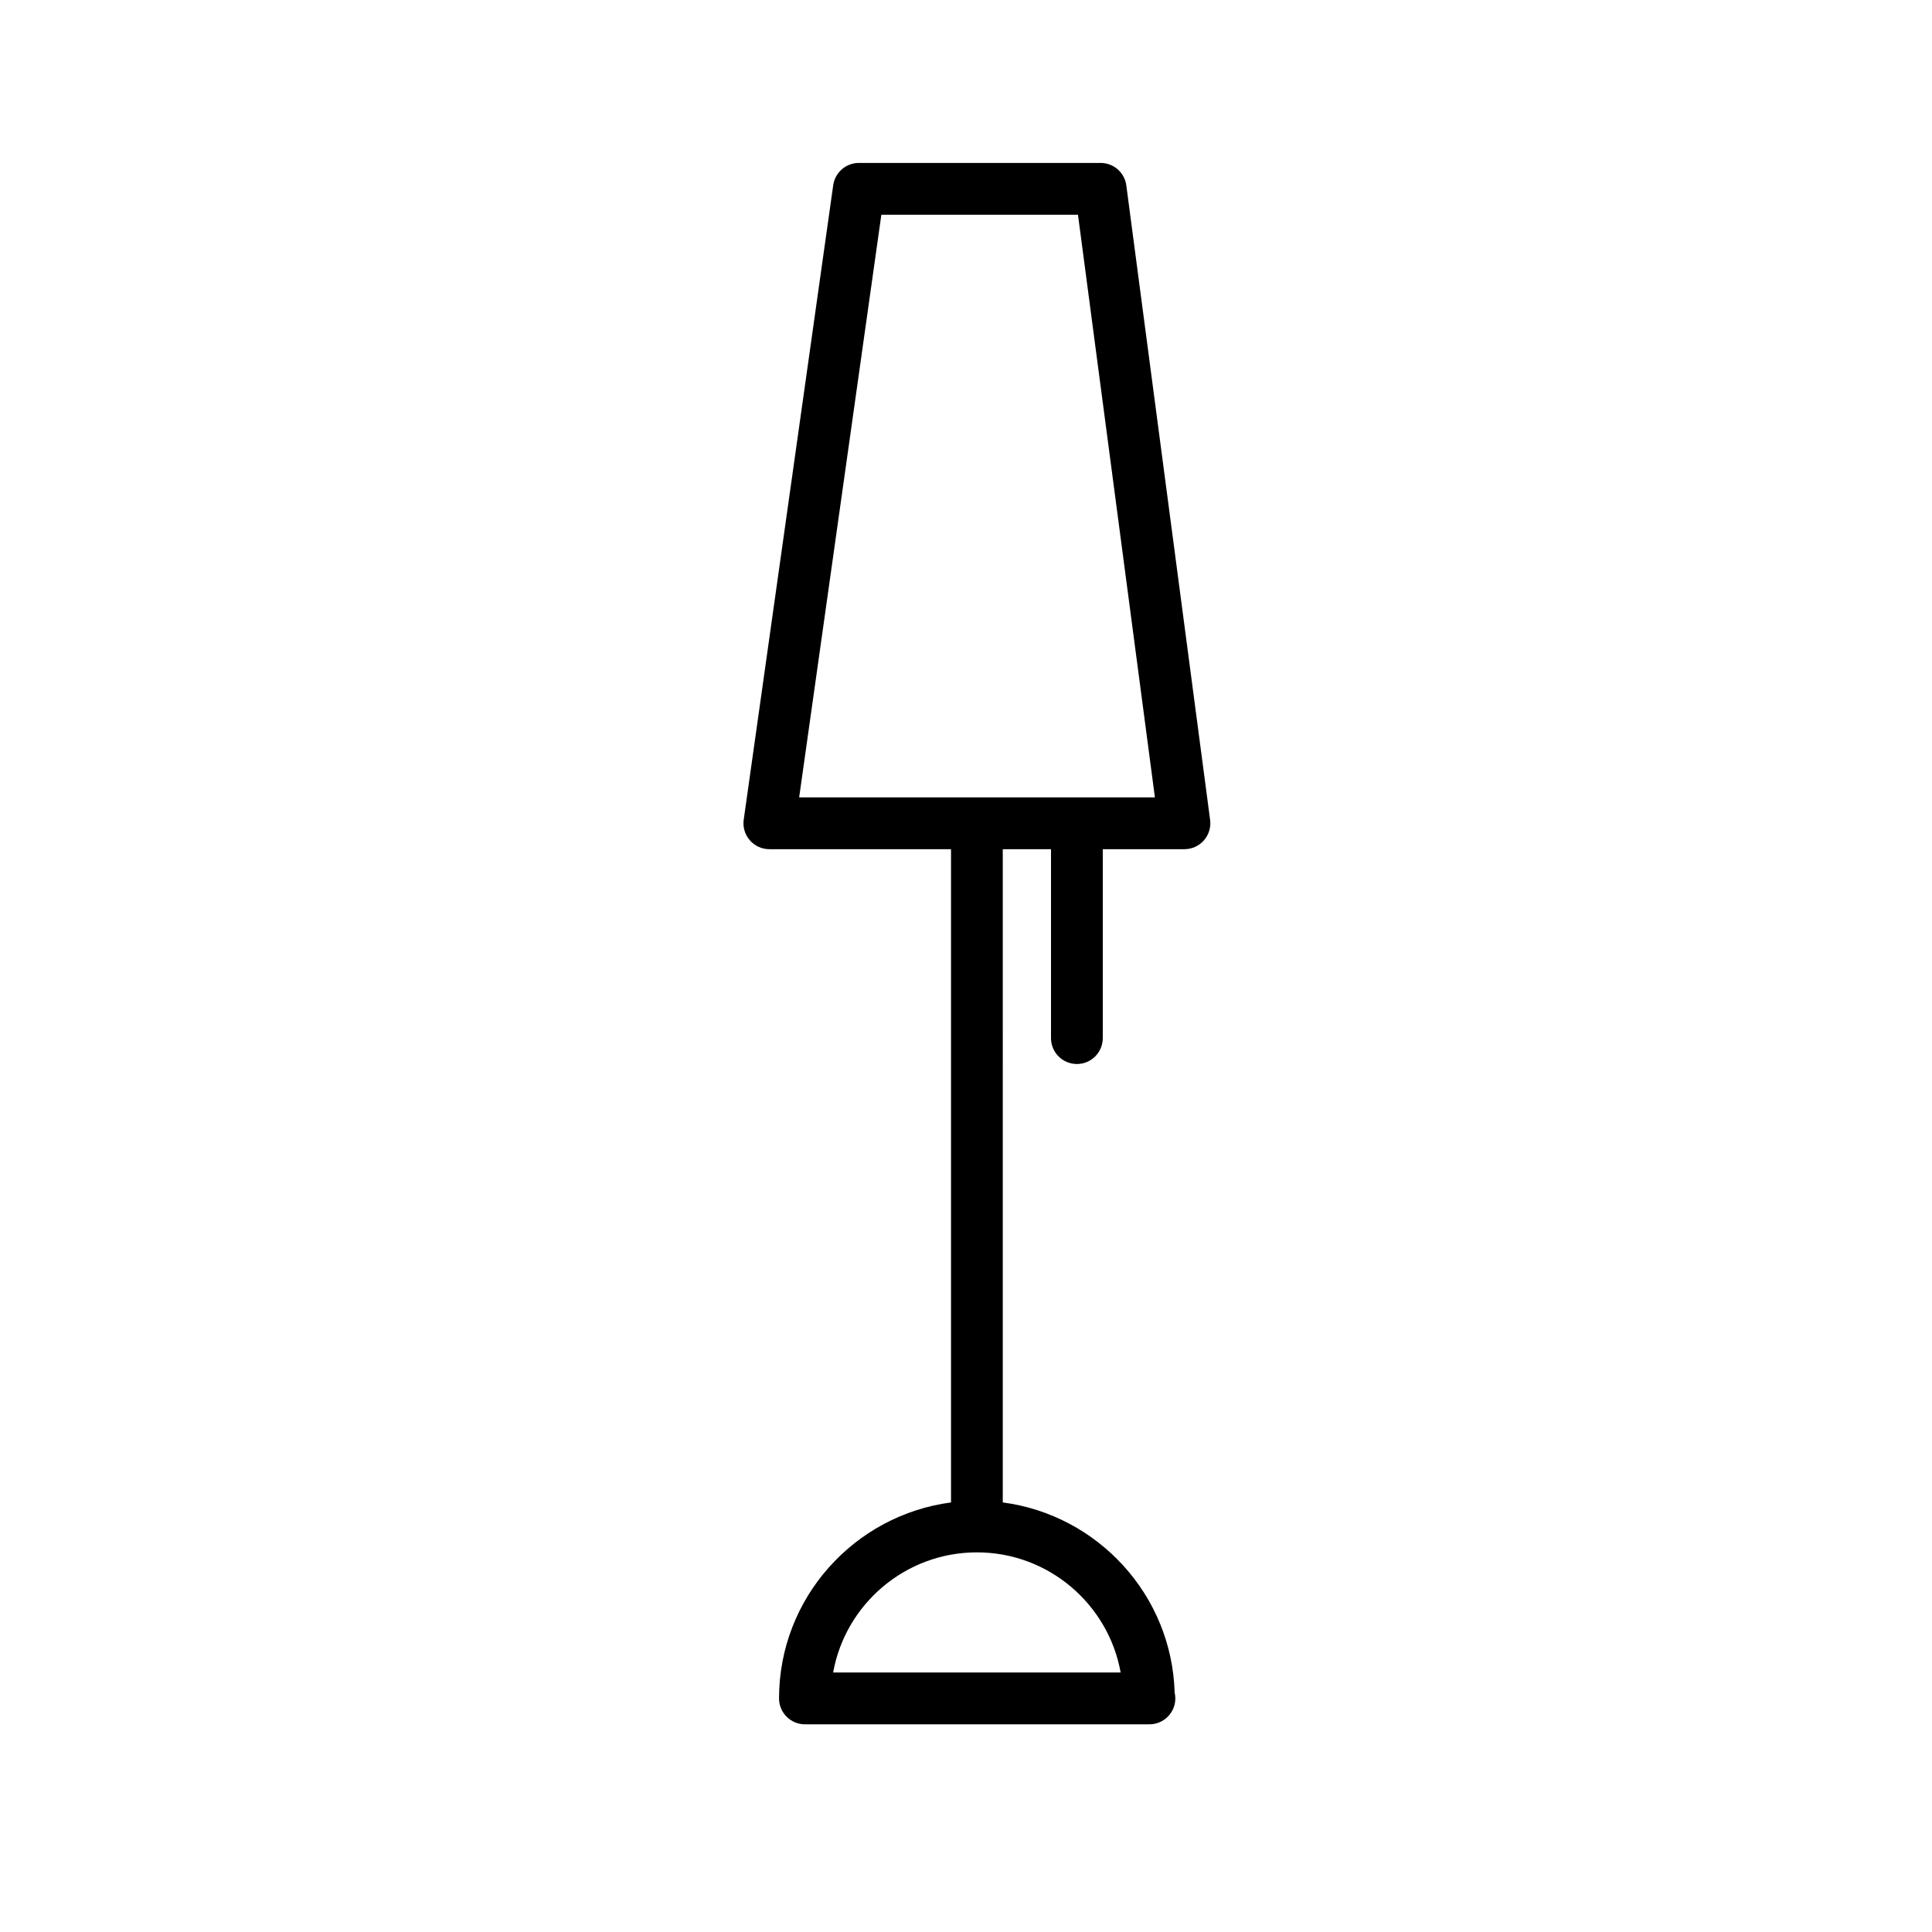 <?xml version="1.0" encoding="UTF-8"?> <svg xmlns="http://www.w3.org/2000/svg" xmlns:xlink="http://www.w3.org/1999/xlink" version="1.1" x="0px" y="0px" width="500px" height="500px" viewBox="0 0 500 500" xml:space="preserve"> <g id="Layer_1" display="none"> <g id="Layer_1_1_"> <g display="inline"> <path fill="#010101" d="M382.474,216.956c-2.125-7.858-10.216-12.591-18.074-10.396l-100.79,27.136v-110.28 c0-8.143-6.588-14.75-14.735-14.75c-8.156,0-14.744,6.607-14.744,14.75v118.217l-33.071,8.905 c-7.854,2.114-12.51,10.208-10.399,18.073c1.771,6.576,7.729,10.91,14.222,10.91c1.278,0,2.577-0.153,3.854-0.51l25.396-6.846 v20.878c0,8.146,6.587,14.743,14.744,14.743c8.147,0,14.735-6.6,14.735-14.743V264.23l108.463-29.196 C379.933,232.919,384.591,224.826,382.474,216.956z"></path> <path fill="#010101" d="M252.011,65.772c-103.142,0-187.033,83.638-187.033,186.426c0,102.801,83.893,186.438,187.033,186.438 c103.14,0,187.057-83.639,187.057-186.438C439.067,149.41,355.15,65.772,252.011,65.772z M252.011,409.134 c-86.868,0-157.563-70.407-157.563-156.936c0-86.535,70.695-156.924,157.563-156.924c86.882,0,157.567,70.389,157.567,156.924 C409.578,338.727,338.893,409.134,252.011,409.134z"></path> <path fill="#010101" d="M252.011,25.252c-125.14,0-226.932,101.807-226.932,226.946c0,125.146,101.792,226.967,226.932,226.967 c125.131,0,226.935-101.819,226.935-226.967C478.945,127.059,377.142,25.252,252.011,25.252z M252.011,449.664 c-108.868,0-197.446-88.576-197.446-197.466c0-108.882,88.578-197.452,197.446-197.452c108.89,0,197.464,88.57,197.464,197.452 C449.475,361.088,360.9,449.664,252.011,449.664z"></path> </g> </g> <g id="Layer_2"> <g display="inline"> <path fill="#010101" d="M456.889,127.723h-53.44V94.278c0-5.164-4.175-9.355-9.341-9.355H111.637 c-5.174,0-9.353,4.191-9.353,9.355v33.445H48.871c-5.174,0-9.355,4.189-9.355,9.352v239.268c0,5.161,4.182,9.357,9.355,9.357 h25.417v14.815c0,5.152,4.183,9.355,9.345,9.355c5.164,0,9.355-4.203,9.355-9.355V385.7h323.032v14.815 c0,5.152,4.183,9.355,9.349,9.355c5.169,0,9.356-4.203,9.356-9.355V385.7h22.162c5.161,0,9.343-4.196,9.343-9.357V137.075 C466.231,131.912,462.05,127.723,456.889,127.723z M120.981,103.633h263.783v24.09H362.73c-5.18,0-9.356,4.189-9.356,9.352 v128.007H152.377V137.075c0-5.163-4.192-9.352-9.356-9.352h-22.04V103.633L120.981,103.633z M447.534,366.994H58.218V146.431 h75.458v128.004c0,5.168,4.182,9.356,9.346,9.356H362.73c5.146,0,9.342-4.188,9.342-9.356V146.431h75.463V366.994z"></path> </g> </g> <g id="Layer_3"> <g display="inline"> <path fill="#010101" d="M459.672,134.544H38.152c-4.146,0-7.505,3.364-7.505,7.513v27.489c0,4.15,3.358,7.513,7.505,7.513 h100.638L241.34,279.621L136.693,384.264c-2.934,2.938-2.934,7.693,0,10.622c1.469,1.47,3.39,2.207,5.313,2.207 c1.914,0,3.837-0.737,5.305-2.207L251.96,290.232l104.656,104.652c1.471,1.469,3.388,2.207,5.302,2.207 c1.927,0,3.85-0.738,5.316-2.207c2.928-2.929,2.928-7.686,0-10.623L262.589,279.621l102.548-102.563h94.535 c4.147,0,7.502-3.363,7.502-7.513v-27.489C467.174,137.908,463.82,134.544,459.672,134.544z M251.96,268.994l-91.931-91.936 h183.871L251.96,268.994z M452.156,162.036H45.664v-12.467h406.493L452.156,162.036L452.156,162.036z"></path> </g> </g> <g id="Layer_4"> <g display="inline"> <path fill="#010101" d="M245.674,208.905c1.812,0,3.61-0.806,4.829-2.321l4.057-5.072c2.135-2.671,1.705-6.561-0.957-8.691 c-2.663-2.122-6.557-1.706-8.687,0.966l-4.066,5.072c-2.13,2.653-1.701,6.542,0.966,8.673 C242.959,208.444,244.319,208.905,245.674,208.905z"></path> <path fill="#010101" d="M334.086,243.536h-0.175v-3.353c0-3.421-2.769-6.184-6.184-6.184s-6.175,2.763-6.175,6.184v3.353h-6.849 V27.131c0-3.41-2.769-6.184-6.18-6.184H189.281c-3.41,0-6.18,2.774-6.18,6.184v216.405h-7.003v-3.353 c0-3.421-2.769-6.184-6.175-6.184c-3.415,0-6.185,2.763-6.185,6.184v3.353h-1.771c-3.411,0-6.184,2.764-6.184,6.184 c0,3.406,2.771,6.185,6.184,6.185h1.771v204.859c0,3.403,2.77,6.186,6.185,6.186c3.406,0,6.175-2.781,6.175-6.186v-22.439 h145.456v22.439c0,3.403,2.76,6.186,6.175,6.186s6.184-2.781,6.184-6.186V255.904h0.175c3.413,0,6.179-2.777,6.179-6.185 C340.265,246.3,337.5,243.536,334.086,243.536z M302.347,33.315V386.63H195.465V250.375c0.026-0.226,0.132-0.426,0.132-0.656 c0-0.24-0.105-0.443-0.132-0.673V33.315H302.347z M321.554,425.955H176.098V255.902h7.003v136.908c0,3.405,2.77,6.185,6.18,6.185 h119.246c3.411,0,6.181-2.778,6.181-6.185V255.902h6.848L321.554,425.955L321.554,425.955z"></path> <path fill="#010101" d="M204.918,382.386h87.977c3.406,0,6.179-2.764,6.179-6.184V44.619c0-3.406-2.771-6.184-6.179-6.184 h-87.977c-3.412,0-6.186,2.777-6.186,6.184v331.583C198.733,379.622,201.506,382.386,204.918,382.386z M286.711,50.804v62.83 c-1.229,0.332-2.393,0.934-3.242,2.01l-44.159,55.841c-2.118,2.666-1.661,6.556,1.015,8.672c1.133,0.903,2.479,1.342,3.825,1.342 c1.826,0,3.628-0.802,4.86-2.343l37.701-47.681v25.364c-0.386-0.78-0.904-1.498-1.63-2.074c-2.668-2.144-6.554-1.728-8.691,0.939 l-22.844,28.425c-2.131,2.653-1.71,6.56,0.948,8.69c1.139,0.913,2.507,1.369,3.869,1.369c1.809,0,3.604-0.792,4.82-2.32 l22.844-28.421c0.323-0.407,0.476-0.876,0.684-1.319V370.02h-75.614V188.405c0.359,0.07,0.718,0.189,1.077,0.189 c1.771,0,3.531-0.748,4.757-2.21l38.355-45.944c2.185-2.613,1.839-6.52-0.784-8.705c-2.616-2.183-6.516-1.838-8.708,0.78 l-34.697,41.554V50.804H286.711z"></path> </g> </g> <g id="Layer_5"> <g display="inline"> <path fill="#010101" d="M264.957,167.651c4.287,0,7.767-3.49,7.767-7.784v-31.166h0.406c3.071,0,5.838-1.807,7.103-4.611 l35.945-80.527c1.082-2.403,0.858-5.197-0.573-7.404c-1.434-2.208-3.881-3.546-6.518-3.546H188.12 c-2.633,0-5.097,1.338-6.535,3.546c-1.434,2.208-1.65,5.001-0.568,7.404l35.957,80.527c1.248,2.805,4.036,4.611,7.108,4.611 h0.391v31.166c0,4.293,3.473,7.784,7.782,7.784h8.576v248.707c-27.839,2.265-48.843,16.503-50.107,34.92 c-0.139,2.157,0.607,4.266,2.074,5.844c1.466,1.583,3.529,2.475,5.692,2.475h100.23c2.146,0,4.203-0.892,5.67-2.475 c1.488-1.578,2.229-3.687,2.08-5.844c-1.249-18.417-22.269-32.655-50.091-34.92V167.651H264.957z M200.107,48.179h96.975 l-29.002,64.955h-38.951L200.107,48.179z M210.472,444.027c6.603-6.879,20.463-12.456,38.126-12.456 c17.657,0,31.518,5.577,38.135,12.456H210.472z M240.017,130.278h17.156v21.806h-17.156V130.278z"></path> </g> </g> <g id="Layer_6"> <g display="inline"> <path fill="#010101" d="M450.851,223.169c3.604,0,6.524-2.926,6.524-6.535c0-3.61-2.921-6.536-6.524-6.536h-13.039v-10.623 h13.039c3.604,0,6.524-2.93,6.524-6.535c0-3.609-2.921-6.536-6.524-6.536h-16.67c-0.89-0.45-1.847-0.75-2.902-0.75H272.26 v-49.413c0-3.609-2.926-6.536-6.536-6.536H75.294c-0.95,0-1.835,0.22-2.65,0.585c-0.354-0.061-0.684-0.215-1.063-0.215H52.079 c-3.602,0-6.526,2.926-6.526,6.535c0,3.605,2.926,6.536,6.526,6.536h16.68v11.404h-16.68c-3.602,0-6.526,2.925-6.526,6.534 c0,3.605,2.926,6.536,6.526,6.536h16.68v11.414h-16.68c-3.602,0-6.526,2.921-6.526,6.53c0,3.61,2.926,6.536,6.526,6.536h16.68 v11.404h-16.68c-3.602,0-6.526,2.926-6.526,6.536s2.926,6.536,6.526,6.536h16.68v11.405h-16.68c-3.602,0-6.526,2.925-6.526,6.534 c0,3.61,2.926,6.536,6.526,6.536h16.68v11.404h-16.68c-3.602,0-6.526,2.925-6.526,6.536c0,3.608,2.926,6.534,6.526,6.534h16.68 v11.404h-16.68c-3.602,0-6.526,2.926-6.526,6.535S48.479,290,52.079,290h16.68v11.402h-16.68c-3.602,0-6.526,2.927-6.526,6.537 c0,3.608,2.926,6.535,6.526,6.535h16.68v11.408h-16.68c-3.602,0-6.526,2.932-6.526,6.535c0,3.609,2.926,6.536,6.526,6.536h19.502 c0.956,0,1.85-0.226,2.665-0.597c0.35,0.057,0.674,0.213,1.048,0.213h154.063v43.81c0,3.613,2.928,6.534,6.526,6.534h194.836 c0.221,0.023,0.4,0.132,0.626,0.132h19.504c3.604,0,6.524-2.932,6.524-6.535s-2.921-6.536-6.524-6.536H437.81v-10.633h13.039 c3.604,0,6.524-2.924,6.524-6.533c0-3.608-2.921-6.535-6.524-6.535H437.81V341.65h13.039c3.604,0,6.524-2.932,6.524-6.535 c0-3.609-2.921-6.535-6.524-6.535H437.81v-10.627h13.039c3.604,0,6.524-2.926,6.524-6.535c0-3.605-2.921-6.536-6.524-6.536 H437.81V294.26h13.039c3.604,0,6.524-2.925,6.524-6.535c0-3.609-2.921-6.535-6.524-6.535H437.81v-10.631h13.039 c3.604,0,6.524-2.932,6.524-6.537c0-3.604-2.921-6.535-6.524-6.535H437.81V246.86h13.039c3.604,0,6.524-2.925,6.524-6.535 c0-3.605-2.921-6.536-6.524-6.536H437.81v-10.622h13.041V223.169z M236.587,325.502c-0.239-0.027-0.455-0.141-0.703-0.141 c-0.238,0-0.454,0.113-0.692,0.141H102.311v-22.18l21.25-17.305l23.876,18.717c2.373,1.859,5.698,1.859,8.066,0l23.951-18.781 l23.954,18.781c2.369,1.859,5.691,1.859,8.057,0l23.96-18.781l23.771,18.628v20.921H236.587L236.587,325.502z M102.311,249.971 l21.25-17.293l23.876,18.707c2.373,1.858,5.698,1.858,8.066,0l23.951-18.773l23.954,18.773c2.369,1.858,5.691,1.858,8.057,0 l23.96-18.773l23.771,18.619v36.765l-19.74-15.478c-2.364-1.857-5.692-1.857-8.058,0L207.434,291.3l-23.958-18.782 c-2.36-1.857-5.688-1.857-8.049,0L151.468,291.3l-23.957-18.782c-2.396-1.883-5.786-1.844-8.15,0.069l-17.05,13.882V249.971z M272.26,291.468l18.09,14.335c2.373,1.883,5.733,1.883,8.107,0l23.646-18.721l23.647,18.721c2.372,1.883,5.729,1.883,8.106,0 l23.644-18.721l23.646,18.721c0.727,0.58,1.54,0.912,2.383,1.143v35.394l-17.303-13.891c-2.389-1.914-5.792-1.914-8.179,0 l-23.234,18.666l-23.235-18.666c-2.388-1.914-5.79-1.914-8.178,0l-23.233,18.666l-23.234-18.666 c-1.365-1.101-3.056-1.54-4.672-1.39V291.468z M403.529,291.027l-21.976-17.396c-2.373-1.886-5.729-1.886-8.107,0l-23.642,18.717 l-23.646-18.717c-2.374-1.886-5.735-1.886-8.109,0l-23.646,18.717l-22.145-17.537v-40.98l20.707,16.31 c2.374,1.874,5.71,1.874,8.083,0l23.825-18.763l23.82,18.763c2.376,1.874,5.716,1.874,8.089,0l23.824-18.763l22.92,18.047v41.604 H403.529z M259.197,234.644l-19.74-15.472c-2.364-1.859-5.692-1.859-8.058,0l-23.965,18.777l-23.958-18.777 c-2.361-1.859-5.685-1.859-8.049,0l-23.959,18.777l-23.957-18.777c-2.406-1.887-5.786-1.859-8.15,0.07l-17.05,13.875v-37.621 l21.647-17.626l23.872,18.722c2.377,1.854,5.701,1.854,8.065,0l23.951-18.783l23.96,18.783c2.374,1.854,5.688,1.854,8.065,0 l23.955-18.783l23.369,18.314V234.644z M269.264,339.051l26.812,21.536c2.394,1.908,5.79,1.908,8.179,0l23.235-18.667 l23.232,18.667c2.394,1.908,5.792,1.908,8.184,0l23.233-18.667l21.391,17.168v16.766H248.431L269.264,339.051z M403.529,198.723 V232.8l-18.88-14.87c-2.368-1.872-5.717-1.872-8.082,0l-23.823,18.764l-23.829-18.764c-2.367-1.872-5.714-1.872-8.078,0 l-23.829,18.764l-23.825-18.764c-0.284-0.214-0.617-0.299-0.922-0.468v-18.739H403.529z M259.197,179.538l-19.342-15.167 c-2.37-1.859-5.693-1.859-8.059,0l-23.958,18.781l-23.957-18.781c-2.368-1.859-5.692-1.859-8.063,0l-23.955,18.781 l-23.955-18.781c-2.406-1.887-5.796-1.845-8.154,0.07l-17.444,14.203V142.78h156.886L259.197,179.538L259.197,179.538z M81.821,142.779h7.43v182.723h-7.43V142.779z M254.521,338.574l-12.102,21.375v-21.375H254.521z M424.75,375.854h-8.159V198.724 h8.159V375.854z"></path> </g> </g> <g id="Layer_7"> <path display="inline" fill="#010101" d="M405.782,184.333c-13.983,0-24.979,6.056-33.843,12.744l-1.646-12.721 c-0.715-5.411-5.3-9.459-10.752-9.459h-24.315v-22.76c0-5.986-4.851-10.845-10.831-10.845c-5.997,0-10.845,4.859-10.845,10.845 v22.76h-24.318c-5.454,0-10.054,4.048-10.751,9.459l-3.156,24.383l-24.178-24.187c-2.029-2.035-4.789-3.173-7.664-3.173H215.93 c-5.984,0-10.841,4.855-10.841,10.841c0,0.451,0.202,0.831,0.257,1.259c-0.443,2.307-0.316,4.743,0.845,6.988 c7.902,15.317,15.598,29.794,22.831,43.441c13.137,24.748,24.482,46.132,33.079,64.75c0.063,0.155,0.188,0.261,0.264,0.411 l-5.142,39.781c-0.4,3.092,0.55,6.199,2.61,8.539c2.059,2.354,5.019,3.693,8.143,3.693h112.827c0.072-0.012,0.148,0,0.242,0 c5.981,0,10.837-4.855,10.837-10.846c0-1.271-0.227-2.481-0.621-3.62l-4.802-37.147c1.157-0.343,2.283-0.84,3.319-1.589 c0.65-0.481,16.058-11.784,30.087-31.405c14.723-20.632,24.388-35.498,24.388-53.673 C444.254,201.6,426.992,184.333,405.782,184.333z M267.369,270.305c-5.826-11.363-12.247-23.466-19.192-36.558 c-5.171-9.746-10.628-20.074-16.168-30.68h6.988l32.833,32.832L267.369,270.305z M280.306,339.395l18.45-142.807h51.261 l18.451,142.807H280.306z M402.209,263.868c-6.783,9.517-13.939,16.69-18.91,21.187l-8.11-62.79 c0.286-0.199,0.622-0.272,0.885-0.505c10.543-9.223,18.832-15.74,29.71-15.74c9.253,0,16.795,7.528,16.795,16.785 C422.577,234.532,414.881,246.143,402.209,263.868z"></path> <g display="inline"> <path fill="#010101" d="M140.792,358.405c-38.739,0-70.259-36.157-70.259-80.585c0-5.989,4.852-10.846,10.838-10.846h118.832 c5.987,0,10.841,4.855,10.841,10.846C211.044,322.248,179.529,358.405,140.792,358.405z M93.036,288.663 c4.21,27.315,24.021,48.051,47.756,48.051c23.729,0,43.538-20.735,47.75-48.051H93.036z"></path> </g> </g> <g id="Layer_8"> <g display="inline"> <path fill="#010101" d="M252.515,302.382H375.92c4.506,0,8.17-3.669,8.17-8.181V190.734c0-4.515-3.664-8.18-8.17-8.18H252.515 c-4.507,0-8.17,3.665-8.17,8.18v103.467C244.345,298.713,248.008,302.382,252.515,302.382z M260.695,198.914h107.044v87.107 H260.695V198.914z"></path> <path fill="#010101" d="M208.341,220.667H116.27c-4.506,0-8.169,3.657-8.169,8.181v67.862c0,4.519,3.663,8.181,8.169,8.181 h92.071c4.518,0,8.174-3.662,8.174-8.181v-67.862C216.515,224.323,212.859,220.667,208.341,220.667z M200.171,288.527H124.45 v-51.5h75.721V288.527L200.171,288.527z"></path> <path fill="#010101" d="M462.949,306.706h-45.563V162.425c0-4.519-3.657-8.181-8.182-8.181H217.242 c-4.524,0-8.182,3.662-8.182,8.181v36.032H94.921c-4.525,0-8.183,3.662-8.183,8.18v100.07h-44.73 c-4.524,0-8.181,3.668-8.181,8.182v25.629c0,4.518,3.655,8.18,8.181,8.18h420.941c4.514,0,8.17-3.662,8.17-8.18v-25.629 C471.119,310.374,467.463,306.706,462.949,306.706z M225.411,170.605h175.624V306.22h-163.16v-99.583 c0-4.518-3.663-8.18-8.182-8.18h-4.283L225.411,170.605L225.411,170.605z M103.096,214.818h118.419v91.368H103.096V214.818z M454.776,332.334H50.178v-9.266h404.599L454.776,332.334L454.776,332.334z"></path> </g> </g> <g id="Layer_9" display="inline"> <path d="M250.366,214.221l63.015-63.009c2.703-2.71,2.703-7.106,0-9.816c-2.71-2.71-7.099-2.71-9.815,0l-53.457,53.456v-63.844 c0.543-0.286,1.102-0.55,1.567-0.986l61.547-57.8c2.794-2.627,2.929-7.016,0.31-9.809c-2.621-2.792-7.022-2.929-9.809-0.309 l-53.615,50.347v-80.18c0-3.832-3.101-6.941-6.933-6.941s-6.94,3.109-6.94,6.941v47.072L184.61,30.855 c-2.793-2.62-7.182-2.484-9.81,0.309c-2.62,2.793-2.484,7.182,0.309,9.809l61.127,57.412v63.25l-51.477-51.479 c-2.71-2.71-7.091-2.71-9.809,0c-2.702,2.71-2.702,7.105,0,9.816l61.284,61.289v212.254c-26.536,2.702-47.32,25.188-47.32,52.434 c0,3.831,3.101,6.939,6.94,6.939h91.518c3.84,0,6.94-3.108,6.94-6.939c0-26.16-19.182-47.87-44.205-51.958V214.39 C250.191,214.318,250.29,214.296,250.366,214.221z M279.821,439.005h-76.415c3.281-18.104,19.165-31.88,38.204-31.88 C260.655,407.125,276.539,420.9,279.821,439.005z"></path> </g> <g id="Layer_10"> <g display="inline"> <g> <path fill="none" stroke="#010101" stroke-width="8" stroke-linecap="round" stroke-linejoin="round" stroke-miterlimit="10" d=" M261.814,80.796c0,12.963-7.722,14.787-12.994,14.787c-4.857,0-12.99-1.824-12.99-14.787c0-12.964,12.99-32.161,12.99-32.161 S261.814,67.832,261.814,80.796z"></path> <path fill="none" stroke="#010101" stroke-width="8" stroke-linecap="round" stroke-linejoin="round" stroke-miterlimit="10" d=" M256.149,275.882h-14.651c-5.536,0-10.022-4.489-10.022-10.022v-30.732h34.694v30.732 C266.169,271.393,261.684,275.882,256.149,275.882z"></path> <line fill="none" stroke="#010101" stroke-width="8" stroke-linecap="round" stroke-linejoin="round" stroke-miterlimit="10" x1="222.102" y1="235.126" x2="275.545" y2="235.126"></line> <path fill="none" stroke="#010101" stroke-width="8" stroke-linecap="round" stroke-linejoin="round" stroke-miterlimit="10" d=" M296.894,437.538c-12.673-4.233-48.071-23.369-48.071-23.369s-35.397,19.136-48.071,23.369 c-14.278,4.771-24.083,7.053-24.083,11.71c0,8.668,32.307,15.7,72.153,15.7c39.851,0,72.153-7.032,72.153-15.7 C320.976,444.591,311.169,442.31,296.894,437.538z"></path> <rect x="236.503" y="108.184" fill="none" stroke="#010101" stroke-width="8" stroke-linecap="round" stroke-linejoin="round" stroke-miterlimit="10" width="24.637" height="126.942"></rect> <line fill="none" stroke="#010101" stroke-width="8" stroke-linecap="round" stroke-linejoin="round" stroke-miterlimit="10" x1="249.82" y1="275.882" x2="249.82" y2="415.494"></line> </g> <g> <path fill="none" stroke="#010101" stroke-width="8" stroke-linecap="round" stroke-linejoin="round" stroke-miterlimit="10" d=" M374.657,65.112c0,11.858-7.063,13.527-11.887,13.527c-4.442,0-11.881-1.668-11.881-13.527 c0-11.861,11.881-29.417,11.881-29.417S374.657,53.251,374.657,65.112z"></path> <path fill="none" stroke="#010101" stroke-width="8" stroke-linecap="round" stroke-linejoin="round" stroke-miterlimit="10" d=" M369.477,243.563h-13.404c-5.063,0-9.167-4.108-9.167-9.17v-28.106h31.735v28.106 C378.641,239.455,374.536,243.563,369.477,243.563z"></path> <line fill="none" stroke="#010101" stroke-width="8" stroke-linecap="round" stroke-linejoin="round" stroke-miterlimit="10" x1="338.329" y1="206.286" x2="387.219" y2="206.286"></line> <path fill="none" stroke="#010101" stroke-width="8" stroke-linecap="round" stroke-linejoin="round" stroke-miterlimit="10" d=" M406.743,391.432c-11.59-3.873-43.97-21.377-43.97-21.377s-32.378,17.504-43.973,21.377 c-13.058,4.359-22.026,6.452-22.026,10.711c0,7.934,29.548,14.362,65.999,14.362s65.999-6.43,65.999-14.362 C428.773,397.884,419.805,395.791,406.743,391.432z"></path> <rect x="351.506" y="90.164" fill="none" stroke="#010101" stroke-width="8" stroke-linecap="round" stroke-linejoin="round" stroke-miterlimit="10" width="22.537" height="116.122"></rect> <line fill="none" stroke="#010101" stroke-width="8" stroke-linecap="round" stroke-linejoin="round" stroke-miterlimit="10" x1="363.23" y1="243.563" x2="363.23" y2="371.039"></line> </g> <g> <path fill="none" stroke="#010101" stroke-width="8" stroke-linecap="round" stroke-linejoin="round" stroke-miterlimit="10" d=" M149.33,65.112c0,11.858-7.063,13.527-11.888,13.527c-4.442,0-11.881-1.668-11.881-13.527c0-11.861,11.881-29.417,11.881-29.417 S149.33,53.251,149.33,65.112z"></path> <path fill="none" stroke="#010101" stroke-width="8" stroke-linecap="round" stroke-linejoin="round" stroke-miterlimit="10" d=" M144.147,243.563h-13.403c-5.063,0-9.165-4.108-9.165-9.17v-28.106h31.735v28.106 C153.314,239.455,149.209,243.563,144.147,243.563z"></path> <line fill="none" stroke="#010101" stroke-width="8" stroke-linecap="round" stroke-linejoin="round" stroke-miterlimit="10" x1="113.001" y1="206.286" x2="161.89" y2="206.286"></line> <path fill="none" stroke="#010101" stroke-width="8" stroke-linecap="round" stroke-linejoin="round" stroke-miterlimit="10" d=" M181.418,391.432c-11.593-3.873-43.974-21.377-43.974-21.377s-32.377,17.504-43.973,21.377 c-13.055,4.359-22.026,6.452-22.026,10.711c0,7.934,29.551,14.362,65.999,14.362c36.451,0,65.999-6.43,65.999-14.362 C203.444,397.884,194.476,395.791,181.418,391.432z"></path> <rect x="126.177" y="90.164" fill="none" stroke="#010101" stroke-width="8" stroke-linecap="round" stroke-linejoin="round" stroke-miterlimit="10" width="22.537" height="116.122"></rect> <line fill="none" stroke="#010101" stroke-width="8" stroke-linecap="round" stroke-linejoin="round" stroke-miterlimit="10" x1="137.901" y1="243.563" x2="137.901" y2="371.039"></line> </g> </g> </g> <g id="Layer_11"> <g display="inline"> <path d="M346.095,81.118c-0.013-0.433-0.068-0.857-0.07-1.291c-0.002-1.453,0.084-2.883,0.211-4.302 c-30.421,7.134-87.24,22.901-141.702,51.147C103.088,179.285,53.812,251.988,61.263,337.477l5.434-0.012 C51.067,165.273,272.384,98.504,346.095,81.118z"></path> <path d="M360.142,113.278c-43.801,12.509-48.098,40.252-22.829,100.496c24.521,58.472,11.069,112.625,8.078,123.039l5.669-0.014 c3.867-14.082,15.563-67.211-8.731-125.129c-15.28-36.435-18.762-58.976-11.29-73.091c5.13-9.686,16.076-16.451,34.157-21.038 C363.418,116.226,361.717,114.823,360.142,113.278z"></path> <path d="M321.419,133.487c-9.267,17.494-6.015,42.135,10.872,82.391c22.416,53.446,11.952,103.827,8.396,117.458l-106.671,3.736 l111.373-0.26c2.991-10.414,16.444-64.566-8.078-123.04c-25.269-60.244-20.972-87.987,22.829-100.496 c-1.43-1.406-2.748-2.914-3.988-4.49C338.578,114.231,327.38,122.228,321.419,133.487z"></path> <path d="M209.336,136.441c52.354-27.185,106.96-42.607,137.254-49.819c-0.269-1.806-0.44-3.64-0.496-5.504 c-73.71,17.386-295.027,84.155-279.398,256.347l5.478-0.018C64.46,255.338,110.534,187.748,209.336,136.441z"></path> <path d="M349.381,342.242l15.014-0.035c6.413-0.016,11.625,5.174,11.639,11.586l0.199,85.365 c0.016,6.414-5.172,11.625-11.584,11.639l-310.173,0.728c-6.413,0.016-11.624-5.171-11.638-11.582l-0.201-85.369 c-0.016-6.41,5.172-11.623,11.583-11.64l7.584-0.018c-0.208-1.82-0.382-3.635-0.542-5.439l-5.912,0.015 c-10.033,0.021-18.177,8.204-18.154,18.237l0.194,83.08c0.023,10.035,8.208,18.183,18.239,18.156l307.89-0.719 c10.032-0.025,18.177-8.211,18.152-18.242l-0.195-83.084c-0.021-10.031-8.203-18.176-18.236-18.152l-12.181,0.031 c-0.552,2.014-0.946,3.23-1.049,3.543L349.381,342.242z"></path> <path d="M72.706,342.721l161.312-5.647l-161.845,0.375C72.337,339.203,72.492,340.955,72.706,342.721z"></path> <path d="M344.842,338.633l-110.753,3.879l115.292-0.27l0.63-1.9c0.103-0.313,0.497-1.529,1.049-3.543l-5.669,0.014 C345.054,337.988,344.842,338.633,344.842,338.633z"></path> <path d="M67.306,342.904c-0.215-1.818-0.449-3.648-0.609-5.439l-5.434,0.012c0.159,1.806,0.333,3.619,0.542,5.439L67.306,342.904 z"></path> <path d="M72.706,342.721c-0.214-1.766-0.368-3.518-0.533-5.272l-5.478,0.018c0.161,1.791,0.395,3.621,0.609,5.439l166.783-0.394 l110.753-3.879c0,0,0.212-0.645,0.549-1.82l-111.373,0.261L72.706,342.721z"></path> <path d="M234.221,347.955l129.045-0.301c4.029-0.012,7.314,3.264,7.326,7.293l0.193,83.084c0.012,4.031-3.263,7.319-7.29,7.328 L55.604,446.08c-4.031,0.008-7.318-3.262-7.329-7.293l-0.192-83.084c-0.013-4.031,3.262-7.316,7.293-7.33l7.105-0.016 c-0.259-1.82-0.469-3.631-0.678-5.441l-7.584,0.018c-6.412,0.017-11.6,5.229-11.583,11.64l0.201,85.369 c0.014,6.411,5.225,11.598,11.638,11.582l310.173-0.728c6.412-0.014,11.601-5.225,11.584-11.639l-0.199-85.365 c-0.014-6.412-5.226-11.602-11.639-11.586l-15.014,0.035l-0.562,1.699L234.221,347.955z"></path> <path d="M67.306,342.904l-5.501,0.012c0.208,1.811,0.419,3.621,0.678,5.441l171.739-0.402l114.6-4.014l0.562-1.699l-115.292,0.27 L67.96,348.334C67.692,346.502,67.519,344.713,67.306,342.904z"></path> <path d="M67.96,348.334l166.128-5.822l-166.783,0.394C67.519,344.713,67.692,346.502,67.96,348.334z"></path> <path d="M392.99,32.639c-24.505,0.057-44.631,18.934-46.755,42.886c2.011-0.472,3.864-0.894,5.638-1.292 c2.681-20.354,20.034-36.102,41.133-36.152c22.992-0.052,41.676,18.544,41.729,41.537c0.054,22.995-18.542,41.676-41.535,41.731 c-7.53,0.016-14.581-1.995-20.682-5.478c-2.565,0.52-4.996,1.079-7.322,1.67c7.852,5.804,17.523,9.273,28.015,9.25 c25.959-0.061,47.03-21.228,46.966-47.185C440.116,53.647,418.947,32.578,392.99,32.639z"></path> <path d="M346.591,86.622c1.227,8.288,4.599,15.87,9.563,22.166c1.833-0.567,3.722-1.114,5.697-1.627 c-5.265-5.987-8.824-13.488-9.955-21.78C350.228,85.763,348.448,86.179,346.591,86.622z"></path> <path d="M366.398,111.637c-2.178,0.512-4.244,1.065-6.257,1.641c1.575,1.545,3.275,2.948,5.054,4.263 c2.326-0.591,4.757-1.15,7.322-1.67C370.352,114.635,368.302,113.227,366.398,111.637z"></path> <path d="M346.095,81.118c1.88-0.444,3.692-0.864,5.375-1.245c0-0.021-0.002-0.041-0.002-0.061 c-0.002-1.895,0.164-3.749,0.404-5.579c-1.772,0.398-3.627,0.82-5.638,1.292c-0.127,1.418-0.213,2.849-0.211,4.302 C346.026,80.26,346.082,80.685,346.095,81.118z"></path> <path d="M346.591,86.622c1.856-0.443,3.637-0.859,5.305-1.241c-0.245-1.807-0.416-3.636-0.426-5.509 c-1.683,0.381-3.495,0.801-5.375,1.245C346.15,82.982,346.323,84.816,346.591,86.622z"></path> <path d="M356.153,108.788c1.24,1.576,2.56,3.084,3.988,4.49c2.013-0.576,4.079-1.129,6.257-1.641 c-1.633-1.368-3.144-2.876-4.548-4.476C359.875,107.674,357.986,108.221,356.153,108.788z"></path> <path d="M393.016,43.524c19.958-0.047,36.23,16.151,36.277,36.108c0.044,19.955-16.15,36.227-36.108,36.274 c-5.82,0.013-11.313-1.389-16.194-3.831l0.155,2.857l-4.608,0.935c-0.008,0-0.016,0.002-0.02,0.004 c6.101,3.483,13.15,5.494,20.682,5.478c22.993-0.055,41.589-18.737,41.535-41.731c-0.054-22.993-18.736-41.589-41.729-41.537 c-21.099,0.051-38.452,15.798-41.133,36.152c2.062-0.461,3.974-0.88,5.688-1.246C360.717,56.272,375.389,43.565,393.016,43.524z"></path> <path d="M351.896,85.381c1.131,8.292,4.69,15.792,9.955,21.78c1.274-0.333,2.577-0.656,3.916-0.965l-0.166-3.011 c-4.489-5.252-7.49-11.794-8.386-18.993C355.574,84.551,353.801,84.947,351.896,85.381z"></path> <path d="M377.146,114.932l-0.155-2.857c-1.993-0.996-3.879-2.171-5.645-3.505l0.106,1.964c-1.734,0.349-3.413,0.719-5.055,1.104 c1.903,1.59,3.953,2.998,6.119,4.233c0.004-0.002,0.012-0.003,0.02-0.004L377.146,114.932z"></path> <path d="M351.47,79.873c1.993-0.451,3.805-0.848,5.495-1.213c0.056-1.929,0.248-3.826,0.597-5.672 c-1.716,0.365-3.628,0.784-5.688,1.246c-0.24,1.83-0.406,3.684-0.404,5.579C351.468,79.832,351.47,79.852,351.47,79.873z"></path> <path d="M371.346,108.57c-2.103-1.588-4.035-3.385-5.745-5.385l0.166,3.011c-1.339,0.31-2.642,0.632-3.916,0.965 c1.404,1.6,2.915,3.108,4.548,4.476c1.643-0.384,3.319-0.754,5.055-1.104L371.346,108.57z"></path> <path d="M351.896,85.381c1.905-0.434,3.68-0.831,5.319-1.189c-0.178-1.442-0.302-2.902-0.304-4.391 c-0.002-0.385,0.046-0.757,0.054-1.141c-1.69,0.365-3.502,0.762-5.495,1.213C351.479,81.745,351.65,83.574,351.896,85.381z"></path> </g> </g> </g> <g id="Layer_2_1_" display="none"> <g display="inline"> <path fill="#FFFFFF" d="M427.293,180.944H55.927c-4.593,0-8.315,3.727-8.315,8.32s3.722,8.319,8.315,8.319h45.553v248.641 c0,4.591,3.721,8.317,8.314,8.317c4.592,0,8.316-3.727,8.316-8.317v-223.08h239.363v223.08c0,4.591,3.727,8.317,8.311,8.317 c4.602,0,8.319-3.727,8.319-8.317V197.583h53.19c4.593,0,8.311-3.727,8.311-8.319S431.886,180.944,427.293,180.944z M357.473,206.507H118.11v-8.924h239.363V206.507z"></path> <path fill="#FFFFFF" d="M362.309,61.198c-10.72,0-19.156,4.647-25.958,9.777l-1.264-9.758c-0.542-4.15-4.06-7.254-8.248-7.254 H308.19V36.503c0-4.593-3.719-8.319-8.31-8.319c-4.603,0-8.32,3.727-8.32,8.319v17.459h-18.65c-4.178,0-7.716,3.104-8.249,7.254 l-2.416,18.706L243.693,61.37c-1.558-1.561-3.674-2.436-5.88-2.436h-21.137c-4.591,0-8.314,3.727-8.314,8.319 c0,0.342,0.154,0.635,0.194,0.965c-0.338,1.769-0.238,3.637,0.65,5.36c6.064,11.748,11.964,22.855,17.514,33.322 c10.079,18.986,18.781,35.389,25.373,49.672c0.055,0.117,0.145,0.198,0.197,0.315l-3.938,30.518 c-0.307,2.372,0.423,4.753,2.008,6.549c1.569,1.805,3.844,2.833,6.242,2.833h86.55c0.055-0.009,0.117,0,0.182,0 c4.593,0,8.319-3.727,8.319-8.319c0-0.974-0.172-1.904-0.479-2.779l-3.68-28.495c0.883-0.262,1.75-0.645,2.545-1.218 c0.494-0.371,12.315-9.041,23.08-24.091c11.297-15.827,18.704-27.232,18.704-41.173C391.823,74.446,378.587,61.198,362.309,61.198 z M256.135,127.149c-4.477-8.717-9.393-18.001-14.722-28.045c-3.965-7.476-8.153-15.396-12.401-23.531h5.36l25.182,25.182 L256.135,127.149z M266.06,180.149l14.157-109.549h39.314l14.157,109.549H266.06z M359.576,122.212 c-5.206,7.3-10.694,12.804-14.509,16.251l-6.228-48.166c0.227-0.154,0.479-0.207,0.687-0.388 c8.085-7.073,14.446-12.072,22.782-12.072c7.103,0,12.885,5.775,12.885,12.876C375.194,99.71,369.294,108.616,359.576,122.212z"></path> <g> <path fill="#FFFFFF" d="M159.037,194.731c-29.718,0-53.895-27.738-53.895-61.818c0-4.593,3.723-8.32,8.316-8.32h91.155 c4.593,0,8.314,3.727,8.314,8.32C212.927,166.994,188.756,194.731,159.037,194.731z M122.404,141.233 c3.231,20.952,18.43,36.858,36.634,36.858c18.205,0,33.399-15.907,36.628-36.858H122.404z"></path> </g> </g> </g> <g id="Layer_3_1_" display="none"> <g display="inline"> <path fill="#FFFFFF" d="M306.235,194.084c0.688,0,1.313-0.186,1.94-0.392h116.942c7.789,0,14.125-6.337,14.125-14.126 s-6.336-14.124-14.125-14.124c-0.412,0-0.776,0.157-1.169,0.233c-0.392-0.076-0.75-0.233-1.17-0.233H304.445 c-0.797,0-1.444-0.647-1.444-1.445c0-0.792,0.647-1.438,1.444-1.438h122.62c3.502,0,6.337-2.841,6.337-6.343 c0-3.502-2.835-6.344-6.337-6.344h-122.62c-7.788,0-14.124,6.336-14.124,14.125c0,7.788,6.336,14.132,14.124,14.132h118.334 c0.42,0,0.778-0.159,1.17-0.234c0.393,0.076,0.757,0.234,1.169,0.234c0.799,0,1.445,0.647,1.445,1.438 c0,0.792-0.646,1.438-1.445,1.438H307.941c-0.764,0-1.48,0.187-2.168,0.441c-7.567,0.24-13.664,6.446-13.664,14.077 c0,7.788,6.336,14.131,14.126,14.131H428c3.495,0,6.337-2.842,6.337-6.343s-2.842-6.343-6.337-6.343H306.235 c-0.799,0-1.446-0.647-1.446-1.444C304.788,194.73,305.436,194.084,306.235,194.084z"></path> <path fill="#FFFFFF" d="M255.416,154.027h-22.678v-50.977c0-22.277-18.149-40.407-40.461-40.407s-40.47,18.13-40.47,40.407 c0,3.503,2.835,6.344,6.335,6.344c3.509,0,6.344-2.841,6.344-6.344c0-15.287,12.46-27.72,27.79-27.72 c15.323,0,27.79,12.433,27.79,27.72v41.055l-10.487-8.579c-2.71-2.216-6.708-1.824-8.916,0.886 c-2.223,2.712-1.823,6.709,0.887,8.925l10.617,8.689H92.581c-3.501,0-6.343,2.842-6.343,6.343v14.923 c0,20.008,16.272,36.286,36.288,36.286h102.949c20.008,0,36.279-16.278,36.279-36.286v-14.923 C261.753,156.869,258.911,154.027,255.416,154.027z M249.073,175.294c0,13.018-10.59,23.6-23.6,23.6H122.525 c-13.019,0-23.607-10.582-23.607-23.6v-8.579h150.155V175.294z"></path> <g> <path fill="#FFFFFF" d="M453.141,203.874H54.361c-3.501,0-6.34,2.842-6.34,6.344v28.25c0,3.502,2.838,6.344,6.34,6.344h4.958 V393.02c-0.144,0.538-0.331,1.061-0.331,1.639v31.574c0,3.5,2.837,6.342,6.34,6.342s6.341-2.842,6.341-6.342v-15.93H434.84v15.93 c0,3.5,2.841,6.342,6.344,6.342c3.496,0,6.336-2.842,6.336-6.342V403.96v-9.302V244.813h5.621c3.509,0,6.344-2.841,6.344-6.344 v-28.25C459.485,206.716,456.65,203.874,453.141,203.874z M60.702,216.563h386.103v15.563H60.702V216.563z M434.84,394.658v2.958 H72V244.813h362.84V394.658z"></path> <path fill="#FFFFFF" d="M91.913,385.383h161.179c3.5,0,6.336-2.842,6.336-6.344V267.71c0-3.503-2.836-6.345-6.336-6.345H91.913 c-3.501,0-6.343,2.842-6.343,6.345v111.329C85.57,382.541,88.412,385.383,91.913,385.383z M98.251,372.696v-42.148h148.497 v42.148H98.251z M246.748,274.054v43.806H98.251v-43.806H246.748z"></path> <path fill="#FFFFFF" d="M281.664,385.383h134.592c3.502,0,6.344-2.842,6.344-6.344V267.71c0-3.503-2.842-6.345-6.344-6.345 H281.664c-3.494,0-6.336,2.842-6.336,6.345v111.329C275.328,382.541,278.17,385.383,281.664,385.383z M288.008,274.054H409.92 v98.643H288.008V274.054z"></path> <path fill="#FFFFFF" d="M299.945,297.921c-3.501,0-6.336,2.841-6.336,6.344v31.573c0,3.503,2.835,6.344,6.336,6.344 c3.502,0,6.344-2.841,6.344-6.344v-31.573C306.288,300.762,303.447,297.921,299.945,297.921z"></path> <path fill="#FFFFFF" d="M139.154,292.004h66.697c3.502,0,6.337-2.842,6.337-6.344s-2.835-6.344-6.337-6.344h-66.697 c-3.502,0-6.344,2.842-6.344,6.344S135.652,292.004,139.154,292.004z"></path> <path fill="#FFFFFF" d="M205.851,335.363h-66.697c-3.502,0-6.344,2.842-6.344,6.344c0,3.503,2.842,6.344,6.344,6.344h66.697 c3.502,0,6.337-2.841,6.337-6.344C212.189,338.205,209.354,335.363,205.851,335.363z"></path> </g> </g> </g> <g id="Layer_4_1_" display="none"> <path display="inline" fill="#FFFFFF" d="M451.173,185.067c-2.321-2.261-24.168-22.028-78.68-20.452 c-40.378,1.089-63.543,8.706-76.966,15.429c2.053-44.033,16.747-77.199,16.955-77.652c1.65-3.631,1.26-7.86-1.015-11.137 c-2.298-3.252-6.21-5.098-10.097-4.779c-2.444,0.183-60.336,5.28-93.35,63.801c-7.292,12.935-12.2,25.293-15.592,37.048 c-11.356-6.046-31.137-13.001-63.826-15.08c-56.808-3.558-74.259,10.757-77.168,13.655c-2.989,2.994-4.027,7.419-2.725,11.443 c1.308,4.034,4.78,6.992,8.96,7.665c0.293,0.036,30.054,5.048,68.502,32.604c22.31,15.995,32.164,31.294,36.447,40.684h-36.527 c-3.6,0-6.986,1.724-9.107,4.646c-2.12,2.911-2.72,6.649-1.613,10.085l37.261,115.514c1.497,4.657,5.831,7.811,10.72,7.811H331.81 c4.89,0,9.218-3.153,10.709-7.811l37.261-115.514c1.113-3.436,0.515-7.174-1.612-10.085c-2.116-2.922-5.503-4.646-9.097-4.646 h-33.031c4.156-8.325,13.082-22.286,31.896-39.437c35.635-32.506,75.428-34.414,75.781-34.425 c4.521-0.147,8.532-2.984,10.158-7.213C455.499,193.003,454.448,188.211,451.173,185.067z M227.644,161.352 c16.502-29.253,40.377-42.272,56.832-48.006c-8.287,26.479-18.802,75.537-5.622,128.214c3.3,13.214,9.974,26.883,15.427,36.735 h-73.056C217.259,271.352,192.607,223.467,227.644,161.352z M139.301,219.298c-15.685-11.234-30.098-19.107-42.162-24.583 c7.993-0.613,17.896-0.734,30.047,0.023c40.348,2.555,56.405,12.947,60.422,16.106c-3.588,29.957,3.019,53.708,8.691,67.45h-9.683 C183.17,266.768,172.411,243.032,139.301,219.298z M323.594,393.806H171.555l-29.993-92.969h212.033L323.594,393.806z M352.751,222.208c-21.797,19.889-32.409,36.539-37.567,47.321c-4.938-8.679-11.515-21.577-14.474-33.434 c-2.541-10.172-3.985-20.214-4.769-30c7.264-5.263,25.698-17.566,77.164-18.96c13.644-0.33,24.791,0.794,33.666,2.604 C390.733,195.435,371.322,205.265,352.751,222.208z"></path> </g> <g id="Layer_5_1_" display="none"> <path display="inline" fill="#FFFFFF" d="M463.694,243.234c0-5.311-4.299-9.62-9.61-9.62H295.395c-5.302,0-9.61,4.309-9.61,9.62 c0,47.109,36.821,85.674,83.169,88.679c-2.577,27.128-25.229,48.486-53.015,48.486c-29.518,0-53.537-24.009-53.537-53.525V112.675 h55.363c5.302,0,9.61-4.31,9.61-9.62c0-5.312-4.309-9.62-9.61-9.62H193.11c-5.311,0-9.616,4.309-9.616,9.62 c0,5.311,4.305,9.62,9.616,9.62h49.932v214.199c0,29.517-24.014,53.525-53.532,53.525c-27.822,0-50.485-21.399-53.031-48.569 c45.56-3.819,81.48-42.06,81.48-88.596c0-5.311-4.305-9.62-9.616-9.62H49.659c-5.311,0-9.615,4.309-9.615,9.62 c0,44.97,33.561,82.157,76.929,88.063c2.305,38.053,33.906,68.342,72.537,68.342c27.066,0,50.684-14.89,63.215-36.874 c12.535,21.984,36.147,36.874,63.214,36.874c38.721,0,70.377-30.425,72.546-68.604C431.014,324.39,463.694,287.61,463.694,243.234z M59.937,252.854h138.131c-4.696,33.911-33.879,60.11-69.063,60.11C93.816,312.965,64.632,286.766,59.937,252.854z M374.743,312.965c-35.192,0-64.364-26.199-69.061-60.11h138.123C439.113,286.766,409.927,312.965,374.743,312.965z"></path> </g> <g id="Layer_6_1_" display="none"> <path display="inline" fill="#FFFFFF" d="M359.928,51.603c-9.143,0-91.391,1.652-160.595,58.676 c-71.441,58.884-68.622,145.482-68.468,149.139c0.243,5.441,4.726,9.726,10.146,9.726c0.077,0,0.142,0,0.219-0.011l94.969-1.993 l-61.12,169.175c-1.894,5.276,0.837,11.092,6.113,12.997c1.135,0.408,2.302,0.606,3.436,0.606c4.164,0,8.063-2.577,9.55-6.707 l60.118-166.389l61.914,166.477c1.52,4.085,5.397,6.619,9.517,6.619c1.179,0,2.367-0.21,3.535-0.639 c5.266-1.96,7.932-7.799,5.982-13.053L272.086,266.39l18.273-0.386c44.289,0,80.318-31.942,80.318-71.199V61.758 C370.678,56.152,365.535,51.603,359.928,51.603z M350.378,194.805c0,28.065-26.92,50.888-60.24,50.899l-138.674,2.908 c1.586-23.076,10.662-81.366,60.79-122.671c52.836-43.541,113.792-52.022,138.125-53.652V194.805z"></path> </g> <g id="Layer_7_1_" display="none"> <path display="inline" fill="#FFFFFF" d="M384.405,139.47c-0.828-21.249-15.424-38.505-35.017-43.804V88.48h19.325 c7.144,0,12.928-5.797,12.928-12.94s-5.784-12.94-12.928-12.94H336.46H176.152h-32.259c-7.144,0-12.934,5.797-12.934,12.94 s5.791,12.94,12.934,12.94h19.326v6.302c-21.082,4.253-37.074,22.358-37.944,44.716l-10.436,279.678 c-0.266,7.13,5.305,13.137,12.443,13.403c0.168,0,0.33,0.014,0.491,0.014c6.92,0,12.66-5.487,12.919-12.463l10.435-279.65 c0.449-11.607,9.88-20.694,21.481-20.758c1.15,0.337,2.288,0.716,3.543,0.716h16.695l-13.488,298.625 c-0.324,7.145,5.2,13.193,12.336,13.517c0.197,0,0.394,0.014,0.59,0.014c6.877,0,12.605-5.417,12.912-12.35l13.538-299.806h72.212 l13.529,299.806c0.309,6.933,6.035,12.35,12.912,12.35c0.195,0,0.393-0.014,0.59-0.014c7.13-0.323,12.659-6.372,12.337-13.517 l-13.489-298.625h19.636c0.913,0,1.727-0.336,2.597-0.519c10.667,1.024,19.074,9.627,19.495,20.533l10.429,279.678 c0.267,6.976,6.006,12.463,12.926,12.463c0.153,0,0.322-0.014,0.492-0.014c7.129-0.267,12.715-6.273,12.434-13.403L384.405,139.47z M323.533,94.558H189.085V88.48h134.448V94.558z"></path> </g> <g id="Layer_8_1_" display="none"> <path display="inline" fill="#FFFFFF" d="M341.372,243.242V53.306c0-5.007-4.054-9.069-9.06-9.069H175.162 c-5.007,0-9.071,4.062-9.071,9.069v190.482c-18.423,3.231-32.5,19.266-32.5,38.604v23.558c0,21.661,17.618,39.288,39.269,39.288 l-15.091,99.026c-0.747,4.947,2.647,9.571,7.595,10.327c0.473,0.069,0.925,0.109,1.387,0.109c4.407,0,8.262-3.217,8.942-7.702 l15.236-99.99c0.089-0.609-0.058-1.181-0.087-1.771h132.047c-1.004,1.732-1.555,3.748-1.22,5.883l15.236,95.937 c0.709,4.456,4.565,7.644,8.941,7.644c0.473,0,0.955-0.04,1.428-0.118c4.947-0.787,8.319-5.429,7.534-10.378l-15.227-95.937 c-0.177-1.111-0.611-2.105-1.133-3.03h1.574c21.662,0,39.287-17.627,39.287-39.288v-23.558 C379.311,261.194,362.393,243.971,341.372,243.242z M184.231,62.375h139.01v178.025h-139.01V62.375z M361.184,305.95 c0,11.668-9.493,21.149-21.16,21.149H172.869c-11.656,0-21.149-9.481-21.149-21.149v-23.558c0-11.668,9.493-21.149,21.149-21.149 h167.154c11.667,0,21.16,9.481,21.16,21.149V305.95z"></path> </g> <g id="Layer_9_1_" display="none"> <path display="inline" fill="#FFFFFF" d="M342.914,316.9c-6.438-27.925-13.747-83.507,9.637-141.983 c20.36-50.891,27.135-123.428,27.41-126.499c0.454-4.997-3.229-9.43-8.235-9.884c-5.095-0.455-9.439,3.239-9.894,8.245 c-0.059,0.721-6.794,72.921-26.177,121.384c-11.463,28.645-16.055,56.575-17.063,81.374H139.76c-5.027,0-9.095,4.079-9.095,9.103 v194.298c0,5.025,4.068,9.104,9.095,9.104c5.025,0,9.104-4.078,9.104-9.104V298.859h172.237c1.215,8.462,2.656,15.957,4.079,22.129 c10.002,43.318,36.731,133.628,36.998,134.537c1.165,3.949,4.789,6.517,8.72,6.517c0.858,0,1.727-0.119,2.597-0.374 c4.809-1.434,7.554-6.497,6.131-11.316C379.359,449.453,352.786,359.676,342.914,316.9z M148.864,280.651v-12.906h169.601 c0.119,4.464,0.365,8.739,0.682,12.906H148.864z"></path> </g> <g id="Layer_10_1_" display="none"> <g display="inline"> <path fill="#FFFFFF" d="M276.711,443.66H244.18l-0.541-0.181c-13.851-4.635-25.167-37.892-32.22-64.975 c-7.891-30.298-13.618-65.808-13.618-84.435c0-19.628,8.996-37.757,24.682-49.737l2.563-2.048h-3.034l-21.05-41.134h117.378 l-20.754,40.544l-37.308,0.539l0.031,2.282l37.521-0.542l0.971,0.754c15.427,11.993,24.275,29.977,24.275,49.342 c0,18.629-5.725,54.137-13.612,84.432c-7.052,27.081-18.363,60.338-32.214,64.977L276.711,443.66z M245.39,436.66h30.109 c6.407-2.784,16.76-19.854,27.192-59.923c7.757-29.791,13.387-64.558,13.387-82.667c0-16.788-7.5-32.413-20.622-43.062 l-42.05,0.607l-0.221-16.28l40.089-0.579l13.619-26.606h-94.485l13.886,27.134h18.722l-18.223,14.564 c-13.998,10.693-21.992,26.793-21.992,44.221c0,18.108,5.632,52.876,13.392,82.67C228.629,416.811,238.984,433.879,245.39,436.66z "></path> </g> <g display="inline"> <path fill="#FFFFFF" d="M250.424,120.996h1.731v62.416h9.283v-62.416h2.791c11.268,0,20.432-9.165,20.432-20.432V76.145v-9.283 h-9.282h-3.056c-5.564,0-10.786,1.862-15.002,5.063c-4.206-3.2-9.427-5.063-14.992-5.063h-3.056h-9.282v9.283v24.419 C229.992,111.832,239.156,120.996,250.424,120.996z M239.274,76.145h3.056c7.206,0,13.242,4.913,14.992,11.561 c1.759-6.648,7.796-11.561,15.002-11.561h3.056v24.419c0,6.16-4.994,11.15-11.149,11.15h-6.373h-1.062h-6.371 c-6.155,0-11.15-4.99-11.15-11.15V76.145z"></path> </g> <g display="inline"> <path fill="#FFFFFF" d="M153.394,133.002c3.898,5.067,9.809,7.973,16.198,7.973c4.541,0,8.847-1.464,12.456-4.238l2.628-2.026 c19.599,15.437,22.916,49.363,22.951,49.725l9.246-0.825c-0.144-1.599-3.517-36.313-24.664-54.692l0.779-0.598 c4.323-3.327,7.089-8.14,7.796-13.552c0.708-5.408-0.734-10.774-4.062-15.097L181.83,80.313l-5.657-7.355l-7.36,5.661l-2.42,1.858 c-4.405,3.396-7.414,8.054-8.792,13.153c-5.466,0.023-10.643,1.8-14.976,5.136l-2.42,1.862l-7.36,5.661l5.656,7.357 L153.394,133.002z M148.281,106.125c2.818-2.167,6.137-3.213,9.436-3.213c3.381,0,6.744,1.102,9.5,3.232 c-2.665-6.341-0.87-13.915,4.841-18.306l2.42-1.863l14.885,19.358c3.751,4.876,2.846,11.879-2.04,15.632l-5.049,3.884 l-0.843,0.648l-5.049,3.885c-2.021,1.559-4.415,2.312-6.791,2.312c-3.335,0-6.645-1.496-8.837-4.352l-14.895-19.357 L148.281,106.125z"></path> </g> <g display="inline"> <path fill="#FFFFFF" d="M296.482,183.425l9.21,1.202c0.055-0.39,5.131-37.152,24.021-48.891l2.375,1.926 c3.626,2.928,8.186,4.541,12.837,4.541c6.209,0,12.002-2.769,15.899-7.596l15.346-18.996l5.83-7.22l-7.216-5.833l-2.376-1.922 c-4.205-3.398-9.453-5.334-14.848-5.489c-1.261-5.131-4.16-9.862-8.485-13.356l-2.373-1.917l-7.225-5.833l-5.83,7.22l-15.347,19 c-7.08,8.762-5.711,21.652,3.055,28.731l0.861,0.694C301.776,145.123,296.708,181.712,296.482,183.425z M325.526,106.09 l15.338-18.996l2.375,1.917c5.603,4.527,7.215,12.143,4.405,18.42c2.702-1.99,5.947-3.011,9.21-3.011 c3.417,0,6.852,1.125,9.719,3.441l2.373,1.917l-15.338,18.995c-2.202,2.728-5.429,4.147-8.683,4.147 c-2.457,0-4.932-0.811-6.998-2.479l-4.96-4.002l-0.825-0.667l-4.948-4.007C322.399,117.901,321.656,110.88,325.526,106.09z"></path> </g> </g> <g id="Layer_11_1_" display="none"> <path display="inline" fill="#FFFFFF" d="M255.409,108.107c1.485,24.262,17.35,33.788,22.011,36.076 c0.65,2.14,3.018,3.301,5.338,4.423c3.671,1.772,7.463,3.604,7.463,8.806h0.026c0.053,4.249-0.997,25.549-25.611,44.943 l-3.051,2.451c-6.998,5.584-14.133,11.301-18.345,18.575V103.013c3.574-3.485,7.618-6.626,11.214-9.404 c6.566-5.064,12.275-9.512,13.339-14.634c20.926-2.048,37.328-19.731,37.328-41.182V35.5H176.577v2.293 c0,21.79,16.934,39.658,38.328,41.231c1.097,5.12,6.84,9.587,13.431,14.675c3.755,2.898,7.611,5.917,11.116,9.338V442.37h-31.416 c-9.915,0-17.982,8.069-17.982,18.146v1.895h100.692l1.894-0.163v-1.895c0-9.913-8.068-17.982-17.986-17.982H243.24V237.18 c0-12.887,10.06-20.916,20.707-29.415l3.056-2.45c26.608-20.965,27.198-43.769,27.042-48.25c0.174-4.919,3.847-6.729,7.429-8.458 c2.264-1.094,4.564-2.233,5.283-4.276c4.18-1.974,20.789-11.344,22.313-36.223l0.123-2.01h-73.906L255.409,108.107z M274.653,446.16c7.242,0,13.236,5.446,14.09,12.462h-94.795c0.856-7.016,6.847-12.462,14.088-12.462H274.653z M241.346,99.555 c-3.475-3.282-7.286-6.224-10.697-8.855c-5.525-4.264-10.375-8.033-11.756-11.52h15.355v-3.788h-16.285 c-20.229,0-36.78-16.062-37.568-36.103h120.907c-0.785,20.041-17.334,36.103-37.571,36.103h-8.804v3.788h8.804 c0.023,0,0.046-0.003,0.068-0.003c-1.373,3.471-6.178,7.208-11.656,11.434C248.71,93.258,244.869,96.22,241.346,99.555z M299.822,145.195c-2.441,1.18-5.684,2.747-7.707,5.703c-2.021-2.956-5.262-4.523-7.71-5.703c-0.2-0.096-0.411-0.199-0.634-0.309 h16.688C300.237,144.996,300.024,145.1,299.822,145.195z M325.126,109.885c-2.234,22.344-17.891,30.107-20.402,31.212h-24.963 c-2.393-1.082-18.166-9.035-20.41-31.212H325.126z"></path> </g> <g id="Layer_12" display="none"> <path display="inline" fill="#F8FBFF" d="M369.682,307.658l-31.186-15.091l-0.708,6.988l-19.556-1.515l-0.146-2.35l-24.327,14.596 l-0.229-21.464l-179.025,1.923l-8.313,0.101c-22.731,0.252-41.024,18.954-40.791,41.684c0.088,8.031,6.694,14.564,14.742,14.564 v4.381l0,0l0.146-4.381l350.498-3.771c3.936-0.046,7.607-1.615,10.364-4.438c2.749-2.803,4.244-6.515,4.203-10.452 c-0.252-22.491-18.737-40.789-41.216-40.789l-8.856,0.087l-26.707,0.288L369.682,307.658z"></path> <path display="inline" fill="#F8FBFF" d="M292.979,236.989l25.864,17.005l23.791-2.537l-0.32,3.184l23.477-16.15l1.387,24.616 l21.499-0.175l-0.334-31.416c-0.514-46.763-38.968-84.805-85.718-84.805l-97.505,1.042c-22.905,0.248-44.327,9.397-60.344,25.768 c-16.032,16.357-24.708,37.981-24.46,60.886l0.331,30.678l172.619-1.386L292.979,236.989z"></path> <path display="inline" fill="#F8FBFF" d="M454.192,328.347c-0.307-27.323-22.757-49.54-50.606-49.54l-5.893,0.061l-0.515-47.438 c-0.555-51.595-42.985-93.559-95.582-93.559l-96.564,1.042c-52.149,0.573-94.127,43.446-93.554,95.583l0.45,41.757l-0.115-11.099 l8.833-0.068l-0.331-30.678c-0.248-22.905,8.429-44.529,24.46-60.886c16.017-16.371,37.439-25.521,60.344-25.768l97.505-1.042 c46.75,0,85.204,38.042,85.718,84.805l0.334,31.416l8.842-0.069l0.268,24.842l-2.502,0.027l8.856-0.087 c22.479,0,40.964,18.298,41.216,40.789c0.041,3.938-1.454,7.649-4.203,10.452c-2.757,2.822-6.429,4.392-10.364,4.438L80.29,347.095 l-0.146,4.381v0.038v-0.038v-4.381c-8.048,0-14.654-6.533-14.742-14.564c-0.233-22.729,18.06-41.432,40.791-41.684l8.313-0.101 l-2.427,0.027l-0.091-8.823l-5.887,0.06c-27.604,0.308-49.829,23.005-49.535,50.608c0.147,12.86,10.718,23.317,23.579,23.317 l350.732-3.776C443.888,352.012,454.339,341.327,454.192,328.347z"></path> <polygon display="inline" fill="#F8FBFF" points="388.857,278.954 388.769,271.76 367.672,271.93 368.079,279.179 "></polygon> <polygon display="inline" fill="#F8FBFF" points="120.74,273.916 120.828,281.845 293.433,279.982 293.356,272.525 "></polygon> <polygon display="inline" fill="#F8FBFF" points="367.672,271.93 388.769,271.76 388.857,278.954 368.079,279.179 368.576,288.02 395.283,287.731 397.785,287.704 397.518,262.862 388.676,262.932 367.177,263.106 "></polygon> <polygon display="inline" fill="#F8FBFF" points="112.078,290.773 114.506,290.746 293.531,288.823 293.433,279.982 120.828,281.845 120.74,273.916 293.356,272.525 293.264,263.698 120.645,265.084 111.812,265.152 111.927,276.251 111.987,281.95 "></polygon> <polygon display="inline" fill="#F8FBFF" points="360.018,293.155 357.863,254.668 341.152,266.176 339.44,283.193 "></polygon> <polygon display="inline" fill="#F8FBFF" points="316.049,262.739 301.995,253.494 302.422,294.783 317.473,285.754 "></polygon> <polygon display="inline" fill="#F8FBFF" points="318.087,295.691 317.473,285.754 302.422,294.783 301.995,253.494 316.049,262.739 315.531,254.347 318.843,253.994 292.979,236.989 293.264,263.698 293.356,272.525 293.433,279.982 293.531,288.823 293.76,310.287 "></polygon> <polygon display="inline" fill="#F8FBFF" points="341.152,266.176 357.863,254.668 360.018,293.155 339.44,283.193 338.496,292.567 369.682,307.658 368.576,288.02 368.079,279.179 367.672,271.93 367.177,263.106 365.79,238.49 342.314,254.641 "></polygon> <polygon display="inline" fill="#F8FBFF" points="324.867,262.243 326.575,289.818 329.861,290.066 332.742,261.409 "></polygon> <path display="inline" fill="#F8FBFF" d="M316.049,262.739l1.424,23.015l0.614,9.938l0.146,2.35l19.556,1.515l0.708-6.988 l0.943-9.374l1.712-17.018l1.162-11.535l0.32-3.184l-23.791,2.537l-3.312,0.353L316.049,262.739z M332.742,261.409l-2.882,28.657 l-3.285-0.248l-1.708-27.575L332.742,261.409z"></path> </g> <g id="Layer_13" display="none"> <g display="inline"> <path fill="#FFFFFF" d="M443.543,316.353l-46.324-140.639c-0.936-2.829-3.578-4.745-6.557-4.745h-50.413l-4.584-23.074 c-7.622-39.903-42.638-68.868-83.269-68.868c-40.623,0-75.639,28.965-83.249,68.813l-4.594,23.128h-50.416 c-2.979,0-5.622,1.916-6.559,4.745L61.255,316.353c-6.509,19.772-3.247,40.793,8.956,57.658 c12.206,16.869,31.143,26.548,51.967,26.548h260.446c20.824,0,39.759-9.679,51.965-26.548 C446.793,357.146,450.055,336.125,443.543,316.353z M337.72,229.067l2.735,13.775c0.648,3.281,3.532,5.552,6.759,5.552 c0.445,0,0.898-0.04,1.354-0.134c3.734-0.743,6.17-4.375,5.418-8.114l-2.633-13.263c8.364,1.893,14.638,9.356,14.638,18.284 c0,10.351-8.417,18.77-18.769,18.77c-10.353,0-18.776-8.419-18.776-18.77C328.447,238.296,332.198,232.339,337.72,229.067z M182.695,150.483c6.375-33.407,35.689-57.653,69.702-57.653s63.335,24.247,69.723,57.706l4.059,20.433H178.623L182.695,150.483z M277.505,184.772v60.569c0,13.843-11.261,25.104-25.108,25.104c-13.842,0-25.104-11.262-25.104-25.104v-60.569H277.505z M167.081,229.067c5.52,3.271,9.271,9.231,9.271,16.1c0,10.351-8.424,18.77-18.776,18.77c-10.35,0-18.766-8.419-18.766-18.77 c0-8.928,6.272-16.391,14.637-18.284l-2.636,13.263c-0.748,3.739,1.685,7.371,5.418,8.114c3.774,0.787,7.378-1.685,8.114-5.418 L167.081,229.067z M423.409,365.925c-9.585,13.235-24.443,20.83-40.786,20.83H122.177c-16.342,0-31.203-7.595-40.786-20.83 c-9.577-13.242-12.138-29.731-7.022-45.259l44.762-135.894h42.681l-5.553,27.951c-17.338,0.711-31.252,14.936-31.252,32.444 c0,17.959,14.61,32.57,32.569,32.57c17.961,0,32.579-14.611,32.579-32.57c0-13.608-8.41-25.262-20.287-30.129l6.012-30.266h37.612 v60.569c0,21.452,17.452,38.907,38.904,38.907c21.457,0,38.911-17.455,38.911-38.907v-60.569h37.612l6.013,30.266 c-11.88,4.864-20.287,16.521-20.287,30.129c0,17.959,14.617,32.57,32.577,32.57c17.958,0,32.568-14.611,32.568-32.57 c0-17.509-13.911-31.733-31.25-32.444l-5.553-27.951h42.681l44.76,135.894C435.544,336.193,432.983,352.683,423.409,365.925z"></path> <path fill="#FFFFFF" d="M252.397,252.345c3.813,0,6.901-3.088,6.901-6.901v-7.339c0-3.815-3.088-6.901-6.901-6.901 c-3.815,0-6.901,3.086-6.901,6.901v7.339C245.495,249.257,248.581,252.345,252.397,252.345z"></path> </g> </g> <g id="Layer_14" display="none"> <path display="inline" fill="#FFFFFF" d="M430.834,120.878c-0.729-3.299-3.271-5.898-6.559-6.694 c-1.986-0.479-49.215-11.728-105.361-11.728c-59.686,0-97.726,11.383-99.318,11.862c-3.194,0.979-5.563,3.664-6.128,6.952 c-0.181,1.046-2.501,14.682-4.64,34.532c-8.382-0.469-16.764-0.872-24.837-0.872c-59.676,0-97.717,11.382-99.309,11.862 c-3.194,0.979-5.563,3.664-6.128,6.952c-0.345,1.976-8.333,48.831-8.333,98.236c0,49.375,7.988,96.269,8.333,98.243 c0.604,3.529,3.29,6.35,6.79,7.126c1.851,0.402,45.818,10.049,98.647,10.049c52.705,0,102.857-9.6,104.966-10.002 c3.721-0.719,6.559-3.721,7.077-7.469c0.085-0.634,1.975-14.558,3.817-35.405c6.175,0.249,12.553,0.403,19.063,0.403 c52.704,0,102.856-9.6,104.968-10.003c3.72-0.719,6.559-3.729,7.075-7.469c0.077-0.538,7.299-53.692,7.299-107.777 C438.256,155.238,431.141,122.26,430.834,120.878z M415.262,299.828l-1.574,1.169l-25.393-18.775 c-3.165-2.35-7.508-2.302-10.635,0.096l-24.252,18.622l-25.777-19.063c-3.126-2.302-7.385-2.302-10.51,0l-25.392,18.776 l-25.394-18.776c-3.126-2.302-7.384-2.302-10.511,0l-25.393,18.776l-1.832-1.352c-1.151-8.602-2.522-20.196-3.654-33.525 l0.23,0.164c3.126,2.301,7.384,2.301,10.512,0l25.392-18.777l25.393,18.777c3.127,2.301,7.385,2.301,10.511,0l25.394-18.777 l25.393,18.777c0.125,0.095,0.768,0.516,0.892,0.604c3.155,2.071,7.259,1.947,10.252-0.365l24.232-18.604l25.288,18.7 c2.924,2.158,6.807,2.216,9.855,0.335C417.313,279.872,416.18,291.361,415.262,299.828z M318.914,317.242 c-6.588,0-12.983-0.201-19.246-0.479l22.709-16.791l22.372,16.513C336.321,316.954,327.631,317.242,318.914,317.242z M245.573,311.431l15.507-11.459l21.231,15.707C268.023,314.52,255.385,312.927,245.573,311.431z M363.987,315.104l19.159-14.71 l14.634,10.826C388.457,312.534,376.846,313.963,363.987,315.104z M318.914,120.14c21.549,0,41.964,1.774,58.735,3.913 l-24.241,18.613l-25.777-19.054c-3.126-2.302-7.385-2.302-10.51,0l-25.392,18.775l-25.394-18.775 c-0.115-0.077-0.24-0.106-0.346-0.173C280.557,121.598,298.355,120.14,318.914,120.14z M253.715,125.165l-23.282,17.222 l-1.985-1.467c0.584-4.43,1.132-8.333,1.555-11.076C234.833,128.656,242.986,126.881,253.715,125.165z M226.097,160.962 c3.011,1.697,6.751,1.61,9.591-0.479l25.392-18.777l25.393,18.777c3.127,2.301,7.385,2.301,10.511,0l25.394-18.777l25.393,18.777 c0.125,0.096,0.768,0.518,0.892,0.604c3.155,2.073,7.259,1.938,10.252-0.364l24.232-18.603l25.288,18.699 c2.972,2.196,6.951,2.226,10.03,0.25c0.757,8.506,1.391,18.412,1.755,29.468l-6.531,4.834l-25.393-18.777 c-3.165-2.349-7.508-2.301-10.635,0.096l-24.252,18.624l-25.777-19.064c-3.126-2.302-7.385-2.302-10.51,0l-25.392,18.786 l-25.394-18.786c-3.126-2.302-7.384-2.302-10.511,0l-25.393,18.786l-6.704-4.958C224.334,179.585,225.187,169.775,226.097,160.962z M390.971,125.923c10.405,1.601,18.621,3.183,23.627,4.229c0.451,2.638,1.018,6.29,1.621,10.692l-2.531,1.88L390.971,125.923z M413.688,248.179l-25.393-18.776c-3.165-2.359-7.508-2.302-10.635,0.096l-24.252,18.622l-25.777-19.054 c-3.126-2.302-7.385-2.302-10.51,0l-25.392,18.775l-25.394-18.775c-3.126-2.302-7.384-2.302-10.511,0l-25.393,18.775l-7.011-5.178 c-0.354-7.575-0.604-15.324-0.604-23.149c0-2.694,0.077-5.361,0.125-8.036l2.233,1.649c3.126,2.301,7.384,2.301,10.512,0 l25.392-18.785l25.393,18.785c3.127,2.301,7.385,2.301,10.511,0l25.394-18.785l25.393,18.785c0.125,0.097,0.758,0.518,0.892,0.604 c3.155,2.073,7.259,1.938,10.252-0.364l24.232-18.602l25.288,18.698c3.126,2.302,7.382,2.302,10.508,0l1.612-1.188 c-0.049,10.702-0.373,21.316-0.863,31.453L413.688,248.179z M279.329,361.152c-15.046,2.542-54.938,8.563-95.338,8.563 c-39.931,0-75.404-5.887-88.962-8.448c-2.129-14.164-7.125-51.457-7.125-89.287c0-38.205,5.092-75.834,7.183-89.671 c12.091-2.983,44.274-9.695,88.904-9.695c7.527,0,15.353,0.383,23.159,0.806c-1.162,14.116-2.015,29.957-2.015,46.096 c0,49.376,7.987,96.26,8.333,98.234c0.604,3.529,3.29,6.349,6.79,7.126c1.392,0.308,26.833,5.868,61.939,8.592 C281.123,345.436,280.038,355.255,279.329,361.152z"></path> </g> <g id="Layer_15" display="none"> <g display="inline"> <path fill="#FFFFFF" d="M374.917,110.19c-32.461-26.515-80.443-21.661-106.916,10.82c-1.172,1.439-1.843,3.088-2.495,4.738 c-4.431-0.46-8.938-0.69-13.488-0.69c-6.023,0-11.911,0.546-17.705,1.333c-24.672-31.991-70.392-39.396-103.79-15.914 c-34.246,24.134-42.495,71.636-18.361,105.88c3.07,4.375,7.826,6.601,12.759,7.099c-2.745,10.59-4.376,21.631-4.376,33.075 c0,41.439,19.32,78.409,49.363,102.523l-15.654,25.478c-5.123,8.308-2.532,19.204,5.794,24.327 c2.878,1.784,6.082,2.628,9.248,2.628c5.929,0,11.723-2.993,15.079-8.422l15.827-25.727c15.904,6.849,33.421,10.686,51.818,10.686 c25.018,0,48.348-7.138,68.26-19.339l18.148,29.468c3.339,5.429,9.133,8.422,15.062,8.422c3.166,0,6.369-0.843,9.246-2.628 c8.328-5.121,10.918-16.02,5.814-24.326l-19.646-31.923c-0.325-0.519-0.844-0.807-1.189-1.268 c22.119-23.558,35.778-55.137,35.778-89.899c0-11.914-1.726-23.405-4.719-34.389c2.628-1.084,5.064-2.667,6.963-5.017 C412.232,184.665,407.377,136.684,374.917,110.19z M150.895,139.389c13.641-9.64,31.214-9.612,44.643-1.4 c-24.037,11.501-44.028,30.015-57.304,52.96C129.218,173.26,134.185,151.149,150.895,139.389z M252.018,352.646 c-52.987,0-96.114-43.107-96.114-96.115c0-52.989,43.127-96.097,96.114-96.097c53.01,0,96.116,43.108,96.116,96.097 C348.134,309.539,305.028,352.646,252.018,352.646z M303.934,135.782c14.503-9.957,34.34-9.842,48.633,1.804 c14.868,12.152,18.801,32.709,10.744,49.256C349.172,164.367,328.529,146.401,303.934,135.782z"></path> <path fill="#FFFFFF" d="M284.576,192.128l-36.683,36.7l-25.496-25.516c-6.907-6.906-18.111-6.906-24.999,0 c-6.907,6.907-6.907,18.111,0,25.017l37.987,38.006c3.318,3.3,7.808,5.18,12.507,5.18c4.681,0,9.17-1.861,12.49-5.18l49.209-49.19 c6.907-6.907,6.907-18.11,0-25.017C302.685,185.221,291.501,185.221,284.576,192.128z"></path> </g> </g> <g id="Layer_16" display="none"> <g display="inline"> <path fill="#FFFFFF" d="M280.364,239.631l-47.03,59.453c-2.358,2.995-1.856,7.328,1.139,9.694 c1.264,1.003,2.776,1.489,4.274,1.489c2.035,0,4.057-0.899,5.41-2.621l47.029-59.453c2.356-2.992,1.857-7.327-1.137-9.693 C287.077,236.143,282.729,236.644,280.364,239.631z"></path> <path fill="#FFFFFF" d="M272.824,282.288l-24.326,30.269c-2.38,2.972-1.909,7.313,1.056,9.694c1.28,1.025,2.807,1.526,4.319,1.526 c2.021,0,4.019-0.883,5.39-2.583l24.317-30.269c2.382-2.972,1.908-7.313-1.055-9.693 C279.547,278.838,275.206,279.309,272.824,282.288z"></path> <path fill="#FFFFFF" d="M239.307,322.834l-4.318,5.404c-2.388,2.98-1.902,7.321,1.078,9.701c1.266,1.018,2.784,1.512,4.295,1.512 c2.03,0,4.035-0.891,5.392-2.589l4.324-5.405c2.382-2.979,1.903-7.32-1.077-9.701C246.021,319.377,241.688,319.87,239.307,322.834 z"></path> <path fill="#FFFFFF" d="M249.966,256.72c-2.926-2.449-7.284-2.059-9.716,0.868l-40.853,48.921 c-2.441,2.927-2.052,7.277,0.875,9.717c1.296,1.077,2.859,1.607,4.423,1.607c1.97,0,3.93-0.846,5.292-2.477l40.854-48.922 C253.281,263.508,252.893,259.16,249.966,256.72z"></path> <path fill="#FFFFFF" d="M251.815,190.29c-48.503,0-87.972,49.858-87.972,111.137c0,61.288,39.468,111.146,87.972,111.146 c48.51,0,87.972-49.858,87.972-111.146C339.786,240.147,300.324,190.29,251.815,190.29z M251.815,398.771 c-40.905,0-74.176-43.668-74.176-97.344c0-53.674,33.271-97.334,74.176-97.334c40.904,0,74.176,43.661,74.176,97.334 C325.99,355.103,292.719,398.771,251.815,398.771z"></path> <path fill="#FFFFFF" d="M329.418,199.759c-0.104-0.996-0.372-1.984-0.928-2.89L249.195,67.708 c-0.099-0.149-0.27-0.204-0.367-0.337c2.741-1.691,4.679-4.58,4.679-8.031c0-5.276-4.296-9.573-9.573-9.573 s-9.566,4.297-9.566,9.573c0,3.061,1.536,5.667,3.772,7.417c-0.395,0.451-0.733,0.951-1.01,1.498l-65.561,132.267 c-0.555,1.115-0.673,2.29-0.607,3.451c-19.064,25.419-30.854,59.686-30.854,97.454c0,78.106,50.113,141.654,111.707,141.654 c61.594,0,111.706-63.548,111.706-141.654C363.521,261.547,350.407,225.529,329.418,199.759z M243.955,85.552l53.092,86.474 c-13.849-7.814-29.125-12.245-45.232-12.245c-19.214,0-37.312,6.19-53.121,17.073L243.955,85.552z M251.815,429.279 c-53.99,0-97.911-57.352-97.911-127.853c0-70.494,43.921-127.843,97.911-127.843c53.982,0,97.911,57.35,97.911,127.843 C349.726,371.928,305.797,429.279,251.815,429.279z"></path> </g> </g> <g id="Layer_17" display="none"> <path display="inline" fill="#FFFFFF" d="M398.421,72.468H104.62c-3.857,0-6.979,3.13-6.979,6.986v331.011 c0,3.857,3.122,6.987,6.979,6.987c3.857,0,6.986-3.13,6.986-6.987v-34.634h274.57c2.138,0,3.986-1.016,5.268-2.53v37.164 c0,3.857,3.12,6.987,6.978,6.987s6.979-3.13,6.979-6.987V79.454C405.4,75.598,402.279,72.468,398.421,72.468z M391.444,86.44 V217.41h-10.829V114.217c0-3.856-3.13-6.985-6.985-6.985h-21.421c-3.855,0-6.985,3.129-6.985,6.985V217.41h-6.722V114.217 c0-3.856-3.13-6.985-6.985-6.985h-21.421c-3.855,0-6.985,3.129-6.985,6.985V217.41h-7.213V114.217c0-3.856-3.123-6.985-6.98-6.985 h-21.42c-3.863,0-6.985,3.129-6.985,6.985v2.098c-0.069-0.03-0.113-0.09-0.183-0.12l-19.73-8.334 c-3.546-1.479-7.653,0.166-9.145,3.712l-41.925,99.236c-0.712,1.713-0.728,3.629-0.03,5.35c0.189,0.47,0.539,0.833,0.818,1.25 h-78.354c-0.129,0-0.235,0.068-0.356,0.068V86.44H391.444z M359.187,214.962v-93.758h7.464v93.758H359.187z M317.073,214.962 v-93.758h7.464v93.758H317.073z M205.115,209.817l36.483-86.371l6.865,2.895l-36.476,86.371L205.115,209.817z M260.511,133.729 v83.681h-35.347L260.511,133.729z M274.476,214.962v-93.758h7.455v93.758H274.476z M140.43,359.934v-93.758h7.462v93.758H140.43z M183.036,359.934v-93.758h7.455v93.758H183.036z M225.15,359.934v-93.758h7.455v93.758H225.15z M264.808,359.934v-93.758h7.455 v93.758H264.808z M286.229,280.792l34.246,81.066h-34.246V280.792z M333.653,357.169l-36.478-86.371l6.865-2.895l36.485,86.371 L333.653,357.169z M386.176,361.858h-30.854c0.288-0.409,0.629-0.773,0.826-1.242c0.689-1.72,0.682-3.638-0.046-5.349 l-41.915-99.238c-1.494-3.537-5.585-5.197-9.146-3.712l-18.813,7.94v-1.068c0-3.856-3.123-6.985-6.98-6.985h-21.42 c-3.865,0-6.986,3.129-6.986,6.985v102.669h-4.271V259.189c0-3.856-3.123-6.985-6.987-6.985h-21.421 c-3.857,0-6.978,3.129-6.978,6.985v102.669h-6.728V259.189c0-3.856-3.13-6.985-6.98-6.985h-21.428 c-3.849,0-6.979,3.129-6.979,6.985v102.669h-7.213V259.189c0-3.856-3.121-6.985-6.985-6.985h-21.421 c-3.857,0-6.979,3.129-6.979,6.985v102.669h-14.866V231.313c0.121,0,0.227,0.068,0.356,0.068h279.481V364.39 C390.162,362.874,388.314,361.858,386.176,361.858z"></path> </g> <g id="Layer_18"> <path d="M291.491,47.993c-0.436-3.33-3.279-5.824-6.639-5.824h-62.577c-3.338,0-6.173,2.465-6.64,5.767l-23.159,164.189 c-0.276,1.926,0.298,3.868,1.57,5.331c1.273,1.468,3.12,2.312,5.062,2.312h47.017v169.062 c-25.072,3.302-44.509,24.759-44.509,50.719c0,3.701,3.003,6.704,6.705,6.704h89.002c0.051-0.008,0.095-0.008,0.146,0 c3.702,0,6.705-3.003,6.705-6.704c0-0.517-0.06-1.026-0.175-1.513c-0.734-25.276-19.895-45.963-44.48-49.206V219.767h12.479v48.893 c0,3.702,2.995,6.705,6.705,6.705c3.699,0,6.696-3.003,6.696-6.705v-48.893h21.139c1.927,0,3.759-0.836,5.031-2.283 c1.272-1.454,1.86-3.382,1.607-5.301L291.491,47.993z M290.024,432.842h-74.41c3.17-17.654,18.652-31.093,37.208-31.093 C271.38,401.749,286.853,415.188,290.024,432.842z M206.823,206.358l21.27-150.782h50.886l19.909,150.782H206.823z"></path> </g> </svg> 
